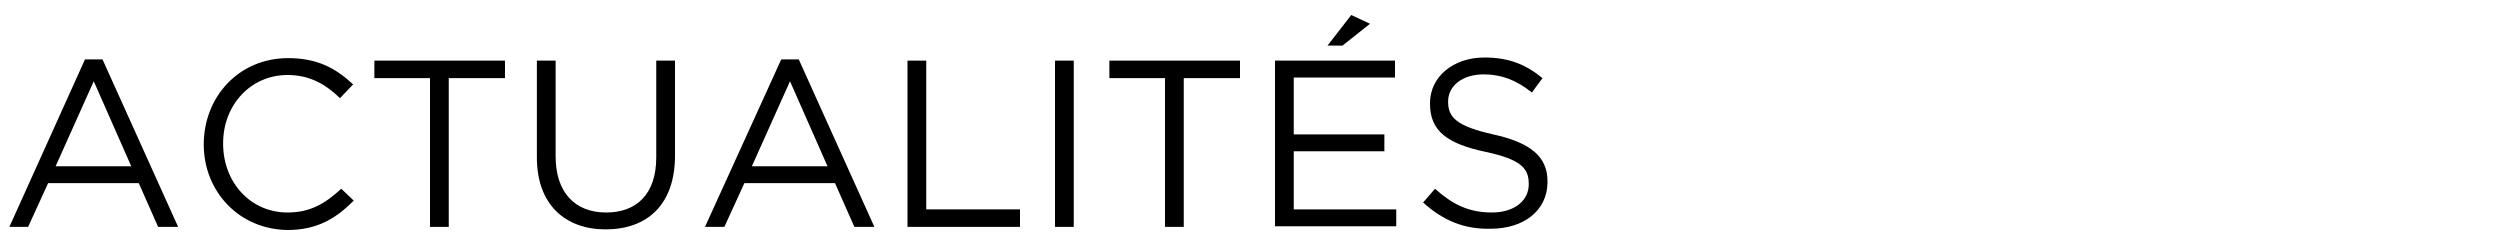 <?xml version="1.0" encoding="utf-8"?>
<!-- Generator: Adobe Illustrator 21.1.0, SVG Export Plug-In . SVG Version: 6.00 Build 0)  -->
<svg version="1.1" id="レイヤー_1" xmlns="http://www.w3.org/2000/svg" xmlns:xlink="http://www.w3.org/1999/xlink" x="0px"
	 y="0px" width="400px" height="40px" viewBox="0 0 400 40" style="enable-background:new 0 0 400 40;" xml:space="preserve">
<g>
	<g>
		<path d="M13.6,9.5h2.8l12.1,26.8h-3.2l-3.1-7H7.7l-3.2,7H1.5L13.6,9.5z M21,26.6L15,13L8.9,26.6H21z"/>
		<path d="M32.6,23.1L32.6,23.1c0-7.6,5.6-13.8,13.5-13.8c4.8,0,7.7,1.7,10.4,4.2l-2.1,2.2C52.1,13.5,49.6,12,46,12
			c-5.9,0-10.3,4.8-10.3,10.9V23c0,6.2,4.4,11,10.3,11c3.6,0,6-1.4,8.6-3.8l2,1.9c-2.8,2.8-5.8,4.7-10.6,4.7
			C38.3,36.7,32.6,30.7,32.6,23.1z"/>
		<path d="M68.9,12.5h-9V9.7h20.9v2.8h-9v23.8h-3V12.5z"/>
		<path d="M85.9,25.2V9.7h3V25c0,5.7,3,9,8.1,9c4.9,0,8-3,8-8.8V9.7h3v15.2c0,7.8-4.4,11.8-11.1,11.8C90.4,36.7,85.9,32.7,85.9,25.2
			z"/>
		<path d="M125,9.5h2.8l12.1,26.8h-3.2l-3.1-7h-14.5l-3.2,7h-3.1L125,9.5z M132.4,26.6l-6-13.6l-6.1,13.6H132.4z"/>
		<path d="M145.2,9.7h3v23.8h15v2.8h-18V9.7z"/>
		<path d="M168.8,9.7h3v26.6h-3V9.7z"/>
		<path d="M186.5,12.5h-9V9.7h20.9v2.8h-9v23.8h-3V12.5z"/>
		<path d="M204,9.7h19.2v2.7H207v9.1h14.5v2.7H207v9.3h16.4v2.7H204V9.7z M216.2,2.4l3,1.4l-4.4,3.5h-2.4L216.2,2.4z"/>
		<path d="M227.7,32.4l1.9-2.2c2.8,2.5,5.4,3.8,9.1,3.8c3.6,0,5.9-1.9,5.9-4.5v-0.1c0-2.5-1.3-3.9-6.9-5.1c-6.1-1.3-8.9-3.3-8.9-7.7
			v-0.1c0-4.2,3.7-7.3,8.7-7.3c3.9,0,6.6,1.1,9.3,3.3l-1.7,2.3c-2.5-2-4.9-2.9-7.7-2.9c-3.5,0-5.7,1.9-5.7,4.3v0.1
			c0,2.5,1.4,3.9,7.2,5.2c5.9,1.3,8.7,3.5,8.7,7.5v0.1c0,4.6-3.8,7.5-9.1,7.5C234.3,36.7,230.9,35.3,227.7,32.4z"/>
	</g>
</g>
</svg>
